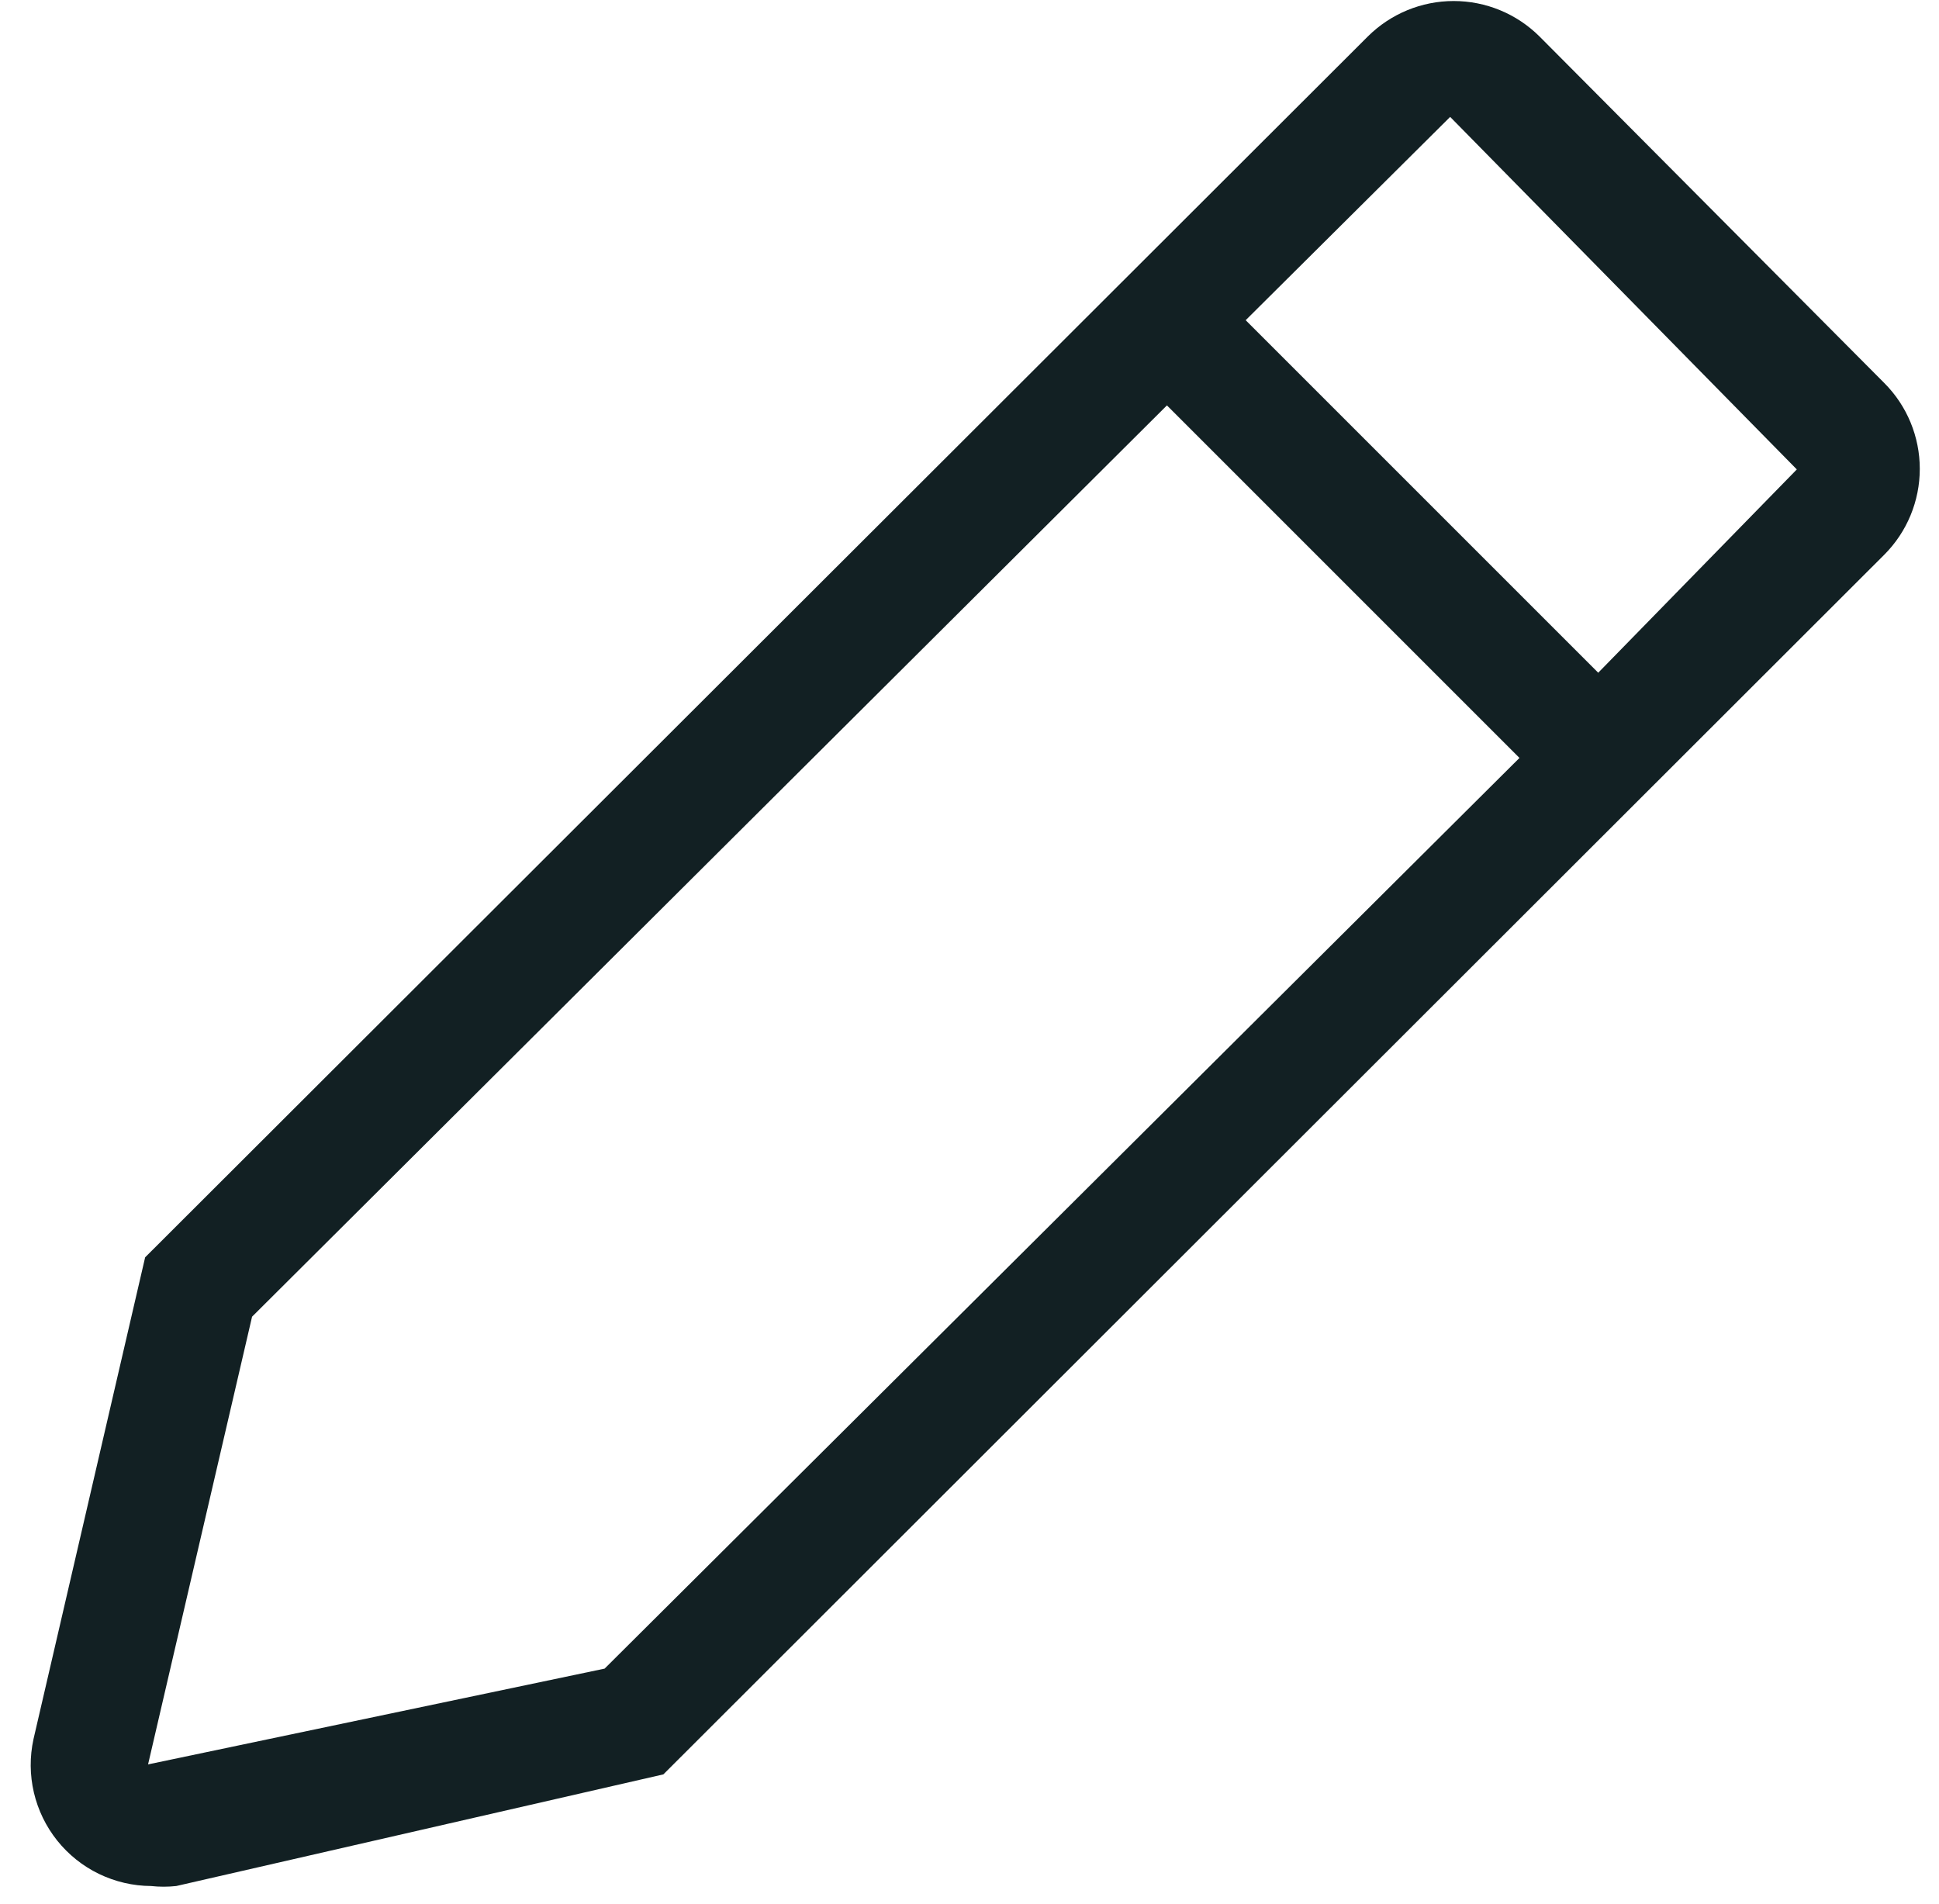 <svg xmlns="http://www.w3.org/2000/svg" fill="none" viewBox="0 0 55 54" height="54" width="55">
<path fill="#122023" d="M53.45 10.867L43.667 1.033C43.02 0.39 42.146 0.029 41.234 0.029C40.322 0.029 39.447 0.39 38.8 1.033L4.117 35.666L0.95 49.333C0.841 49.833 0.845 50.35 0.961 50.848C1.078 51.346 1.304 51.812 1.623 52.211C1.943 52.611 2.348 52.934 2.808 53.157C3.268 53.379 3.772 53.497 4.284 53.5C4.522 53.526 4.762 53.526 5 53.5L18.817 50.333L53.45 15.733C54.094 15.087 54.455 14.212 54.455 13.3C54.455 12.388 54.094 11.513 53.45 10.867ZM17.15 47.333L4.2 50.05L7.15 37.35L33.1 11.5L43.1 21.5L17.15 47.333ZM45.334 19.083L35.334 9.083L41.134 3.316L50.967 13.316L45.334 19.083Z"></path>
</svg>
